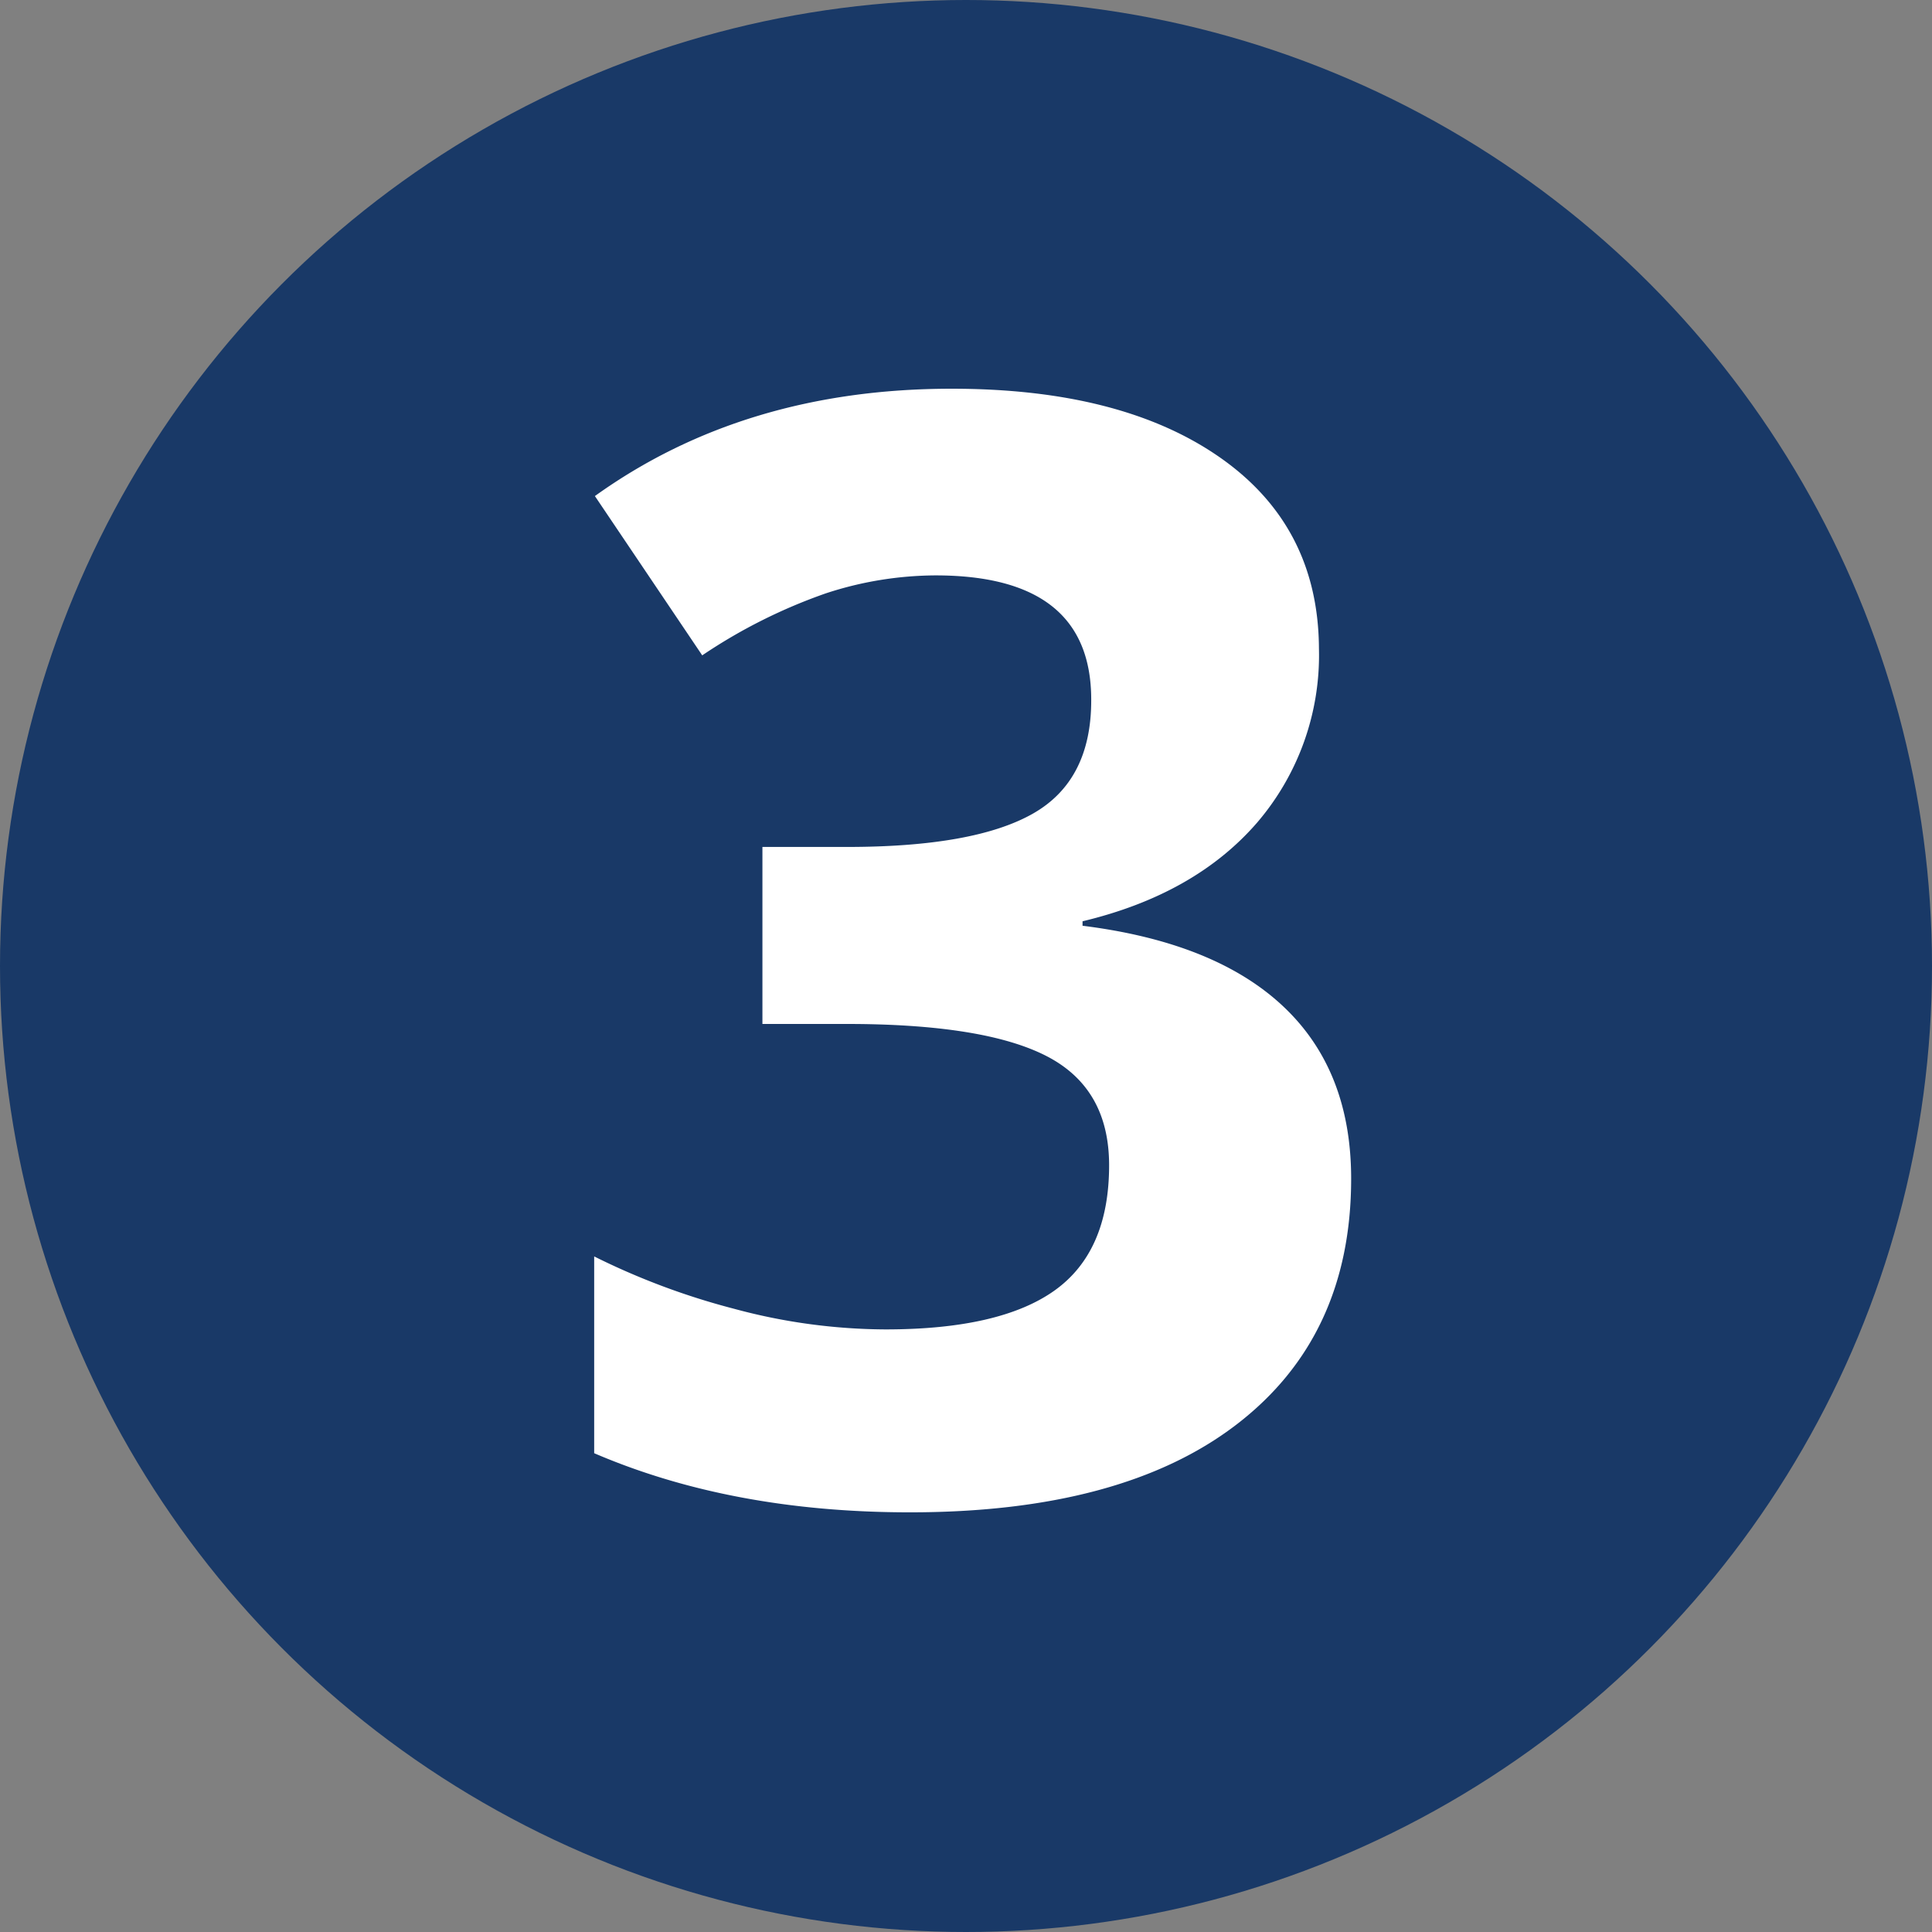 <svg id="469d548a-43fa-4a18-994c-5af34996b02f" data-name="Layer 1" xmlns="http://www.w3.org/2000/svg" viewBox="0 0 216 216"><rect x="0" y="0" width="216" height="216" fill="#808080" stroke="none"/><title>csr-numbers-03</title><circle cx="108" cy="108" r="108" style="fill:#193967"/><path d="M147.46,72.53A28.74,28.74,0,0,1,140.52,92q-6.95,8-19.49,11v.5q14.81,1.85,22.42,9t7.61,19.28q0,17.64-12.8,27.47t-36.54,9.83q-19.9,0-35.29-6.61v-22a80,80,0,0,0,15.63,5.85A65.65,65.65,0,0,0,99,148.63q12.8,0,18.9-4.35t6.1-14q0-8.61-7-12.21t-22.42-3.59H85.24V94.69h9.45q14.22,0,20.78-3.72T122,78.22q0-13.89-17.4-13.89a39.75,39.75,0,0,0-12.25,2,60.09,60.09,0,0,0-13.84,6.94l-12-17.81q16.72-12,39.89-12,19,0,30,7.69T147.46,72.53Z" style="fill:#fff"/></svg>